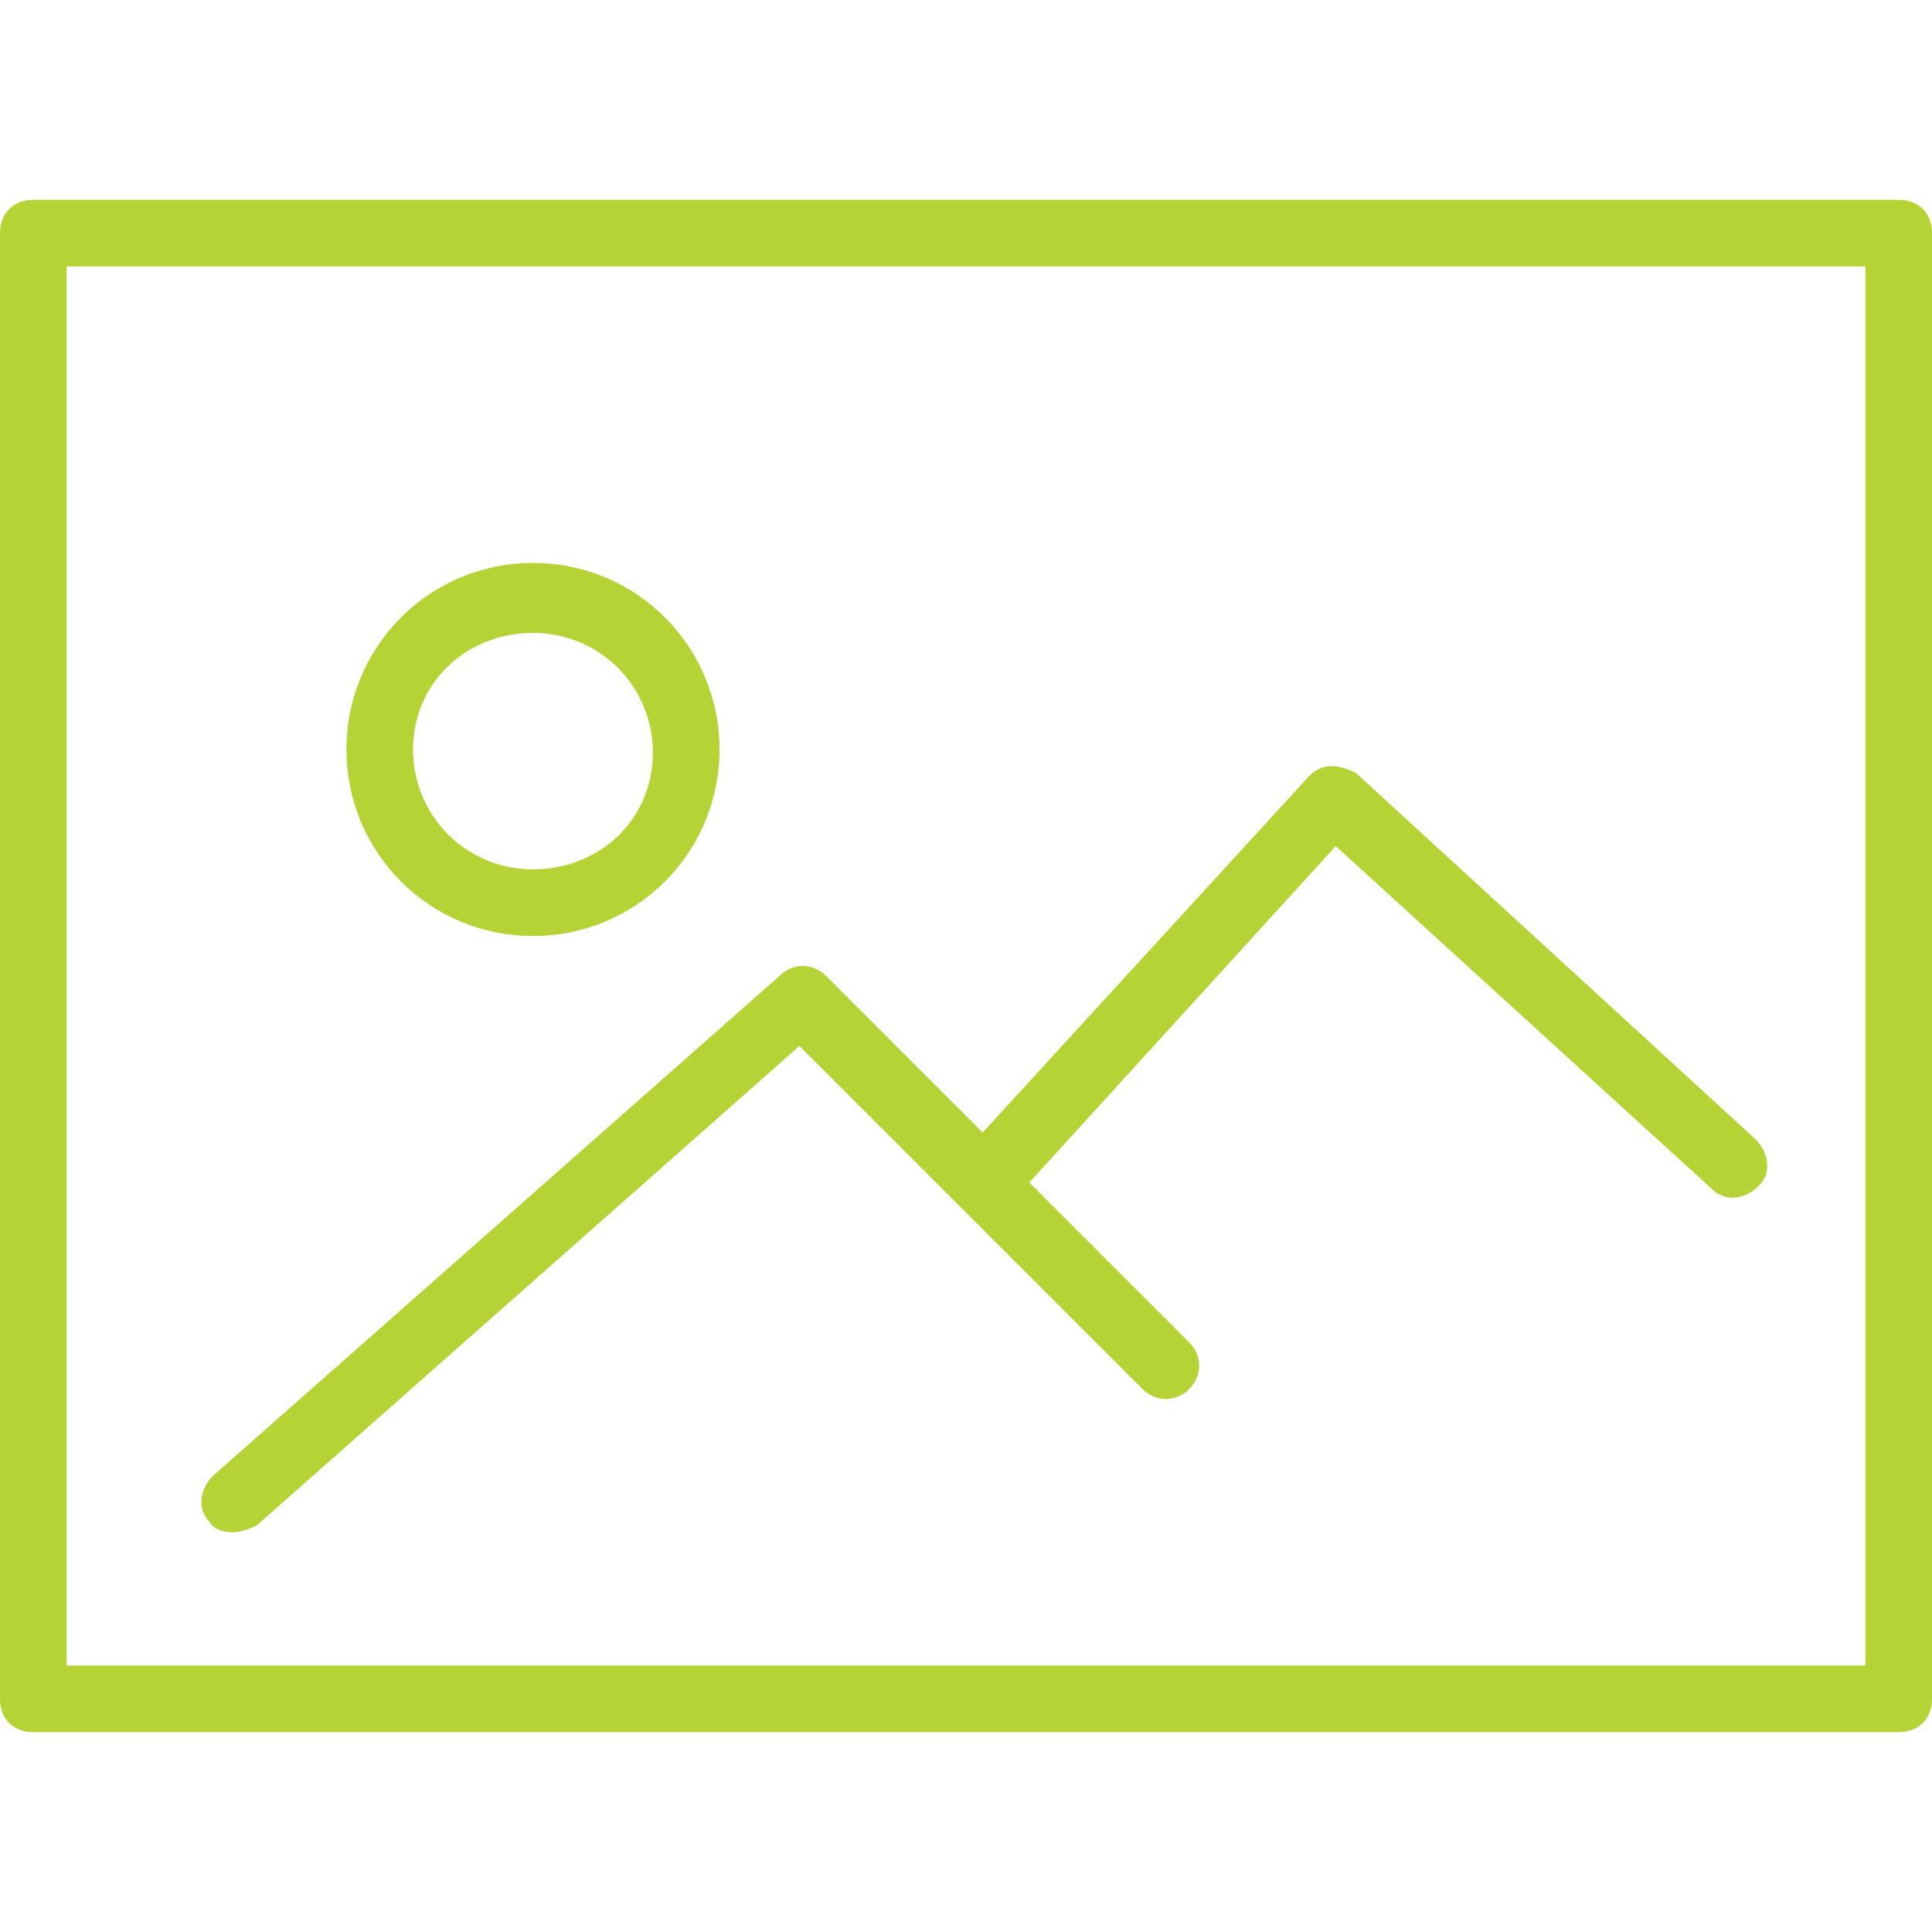 <?xml version="1.0" encoding="utf-8"?>
<!-- Generator: Adobe Illustrator 23.0.4, SVG Export Plug-In . SVG Version: 6.00 Build 0)  -->
<svg version="1.1" id="Capa_1" xmlns="http://www.w3.org/2000/svg" xmlns:xlink="http://www.w3.org/1999/xlink" x="0px" y="0px"
	 viewBox="0 0 58 58" style="enable-background:new 0 0 58 58;" xml:space="preserve">
<style type="text/css">
	.st0{fill:#B5D334;}
</style>
<g>
	<path class="st0" d="M57,6H1C0.4,6,0,6.4,0,7v44c0,0.6,0.4,1,1,1h56c0.6,0,1-0.4,1-1V7C58,6.4,57.6,6,57,6z M56,50H2V8h54V50z"/>
	<path class="st0" d="M16,28.1c3.1,0,5.6-2.5,5.6-5.6c0-3.1-2.5-5.6-5.6-5.6s-5.6,2.5-5.6,5.6S12.9,28.1,16,28.1z M16,19
		c2,0,3.6,1.6,3.6,3.6S18,26.1,16,26.1s-3.6-1.6-3.6-3.6S14,19,16,19z"/>
	<path class="st0" d="M7,46c0.2,0,0.5-0.1,0.7-0.2L24,31.4l10.3,10.3c0.4,0.4,1,0.4,1.4,0s0.4-1,0-1.4l-4.8-4.8l9.2-10.1l11.3,10.3
		c0.4,0.4,1,0.3,1.4-0.1c0.4-0.4,0.3-1-0.1-1.4l-12-11C40.5,23.1,40.2,23,40,23c-0.3,0-0.5,0.1-0.7,0.3l-9.8,10.7l-4.7-4.7
		c-0.4-0.4-1-0.4-1.4,0l-17,15c-0.4,0.4-0.5,1-0.1,1.4C6.4,45.9,6.7,46,7,46z"/>
</g>
</svg>
